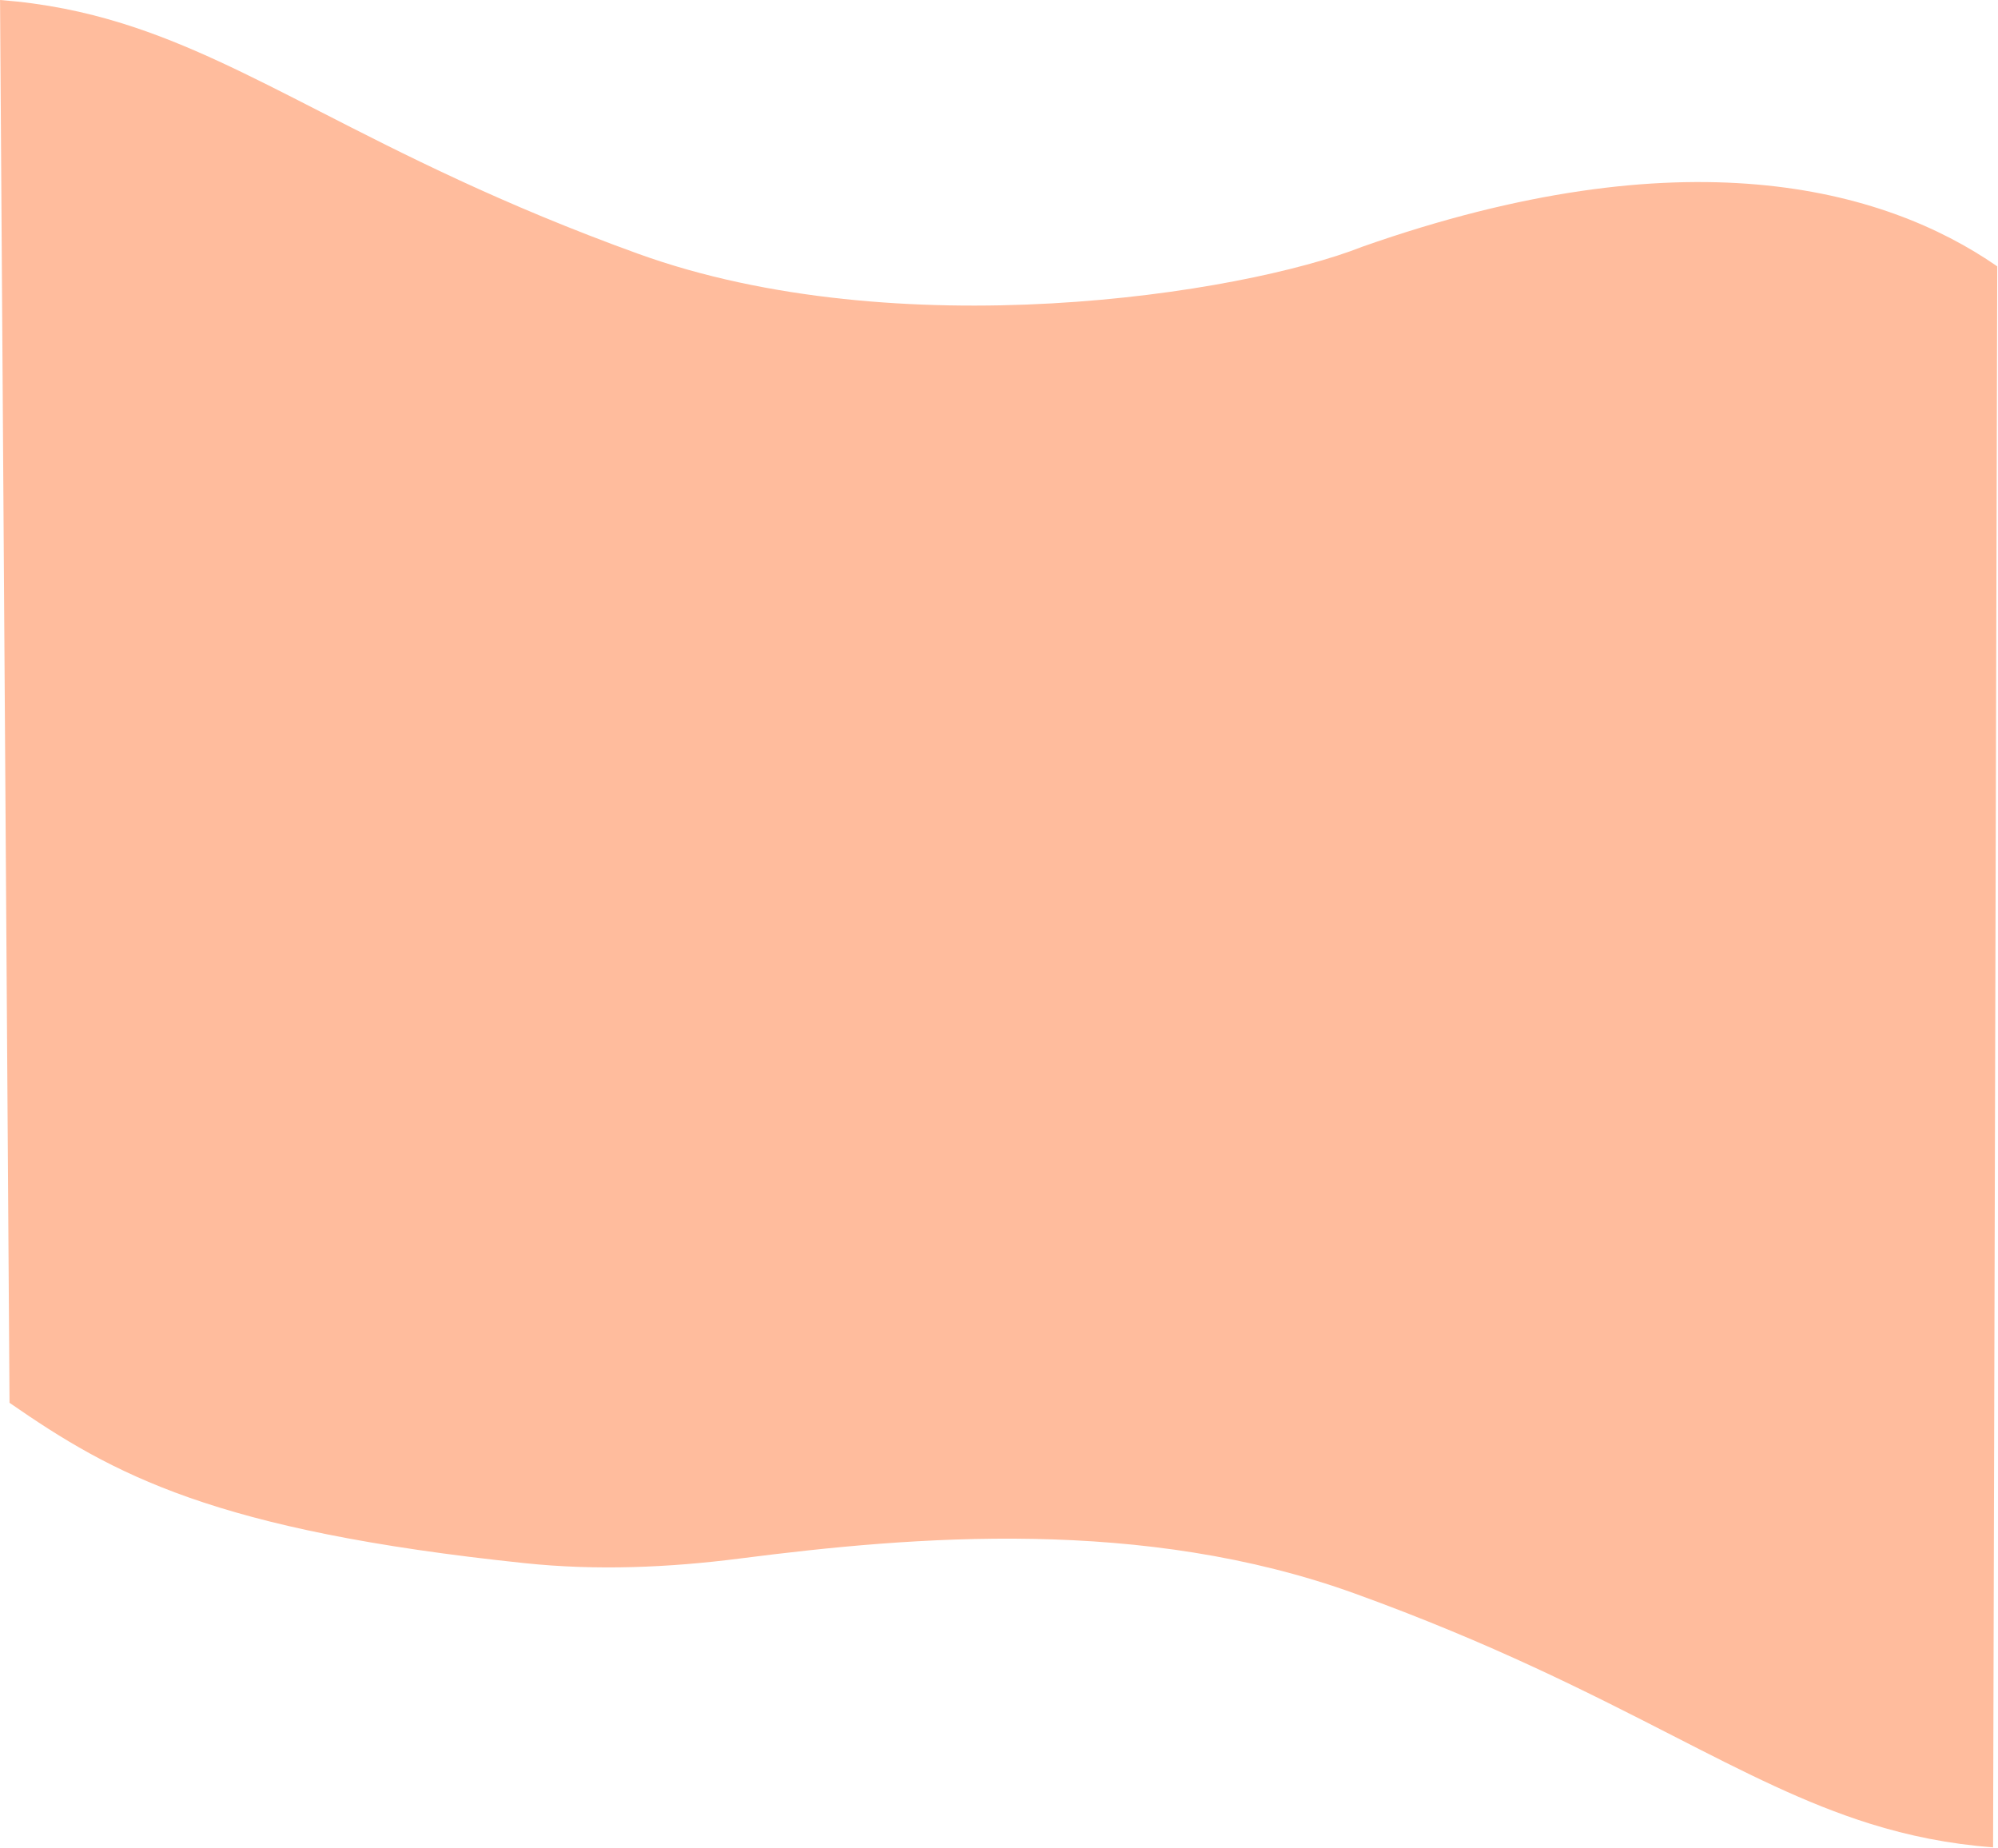 <?xml version="1.0" encoding="UTF-8"?> <svg xmlns="http://www.w3.org/2000/svg" width="1704" height="1576" viewBox="0 0 1704 1576" fill="none"> <path d="M1162.14 210.295C1057.64 251.493 765.008 296.207 544.211 216.386C427.49 174.19 343.868 131.395 272.82 95.035C211.941 63.879 160.294 37.448 104.963 20.165C72.179 9.925 38.102 2.896 0.046 5.9261e-05L8.122 1196.23C96.343 1257.36 182.248 1305.18 447.788 1332.99C508.685 1339.37 570.107 1336.81 631.018 1329C780.112 1309.88 974.789 1293.55 1155.64 1358.93C1272.36 1401.12 1355.98 1443.92 1427.03 1480.28C1487.91 1511.43 1539.55 1537.86 1594.88 1555.15C1627.67 1565.39 1661.74 1572.42 1699.8 1575.31L1703.36 227.128C1605.69 159.447 1434.89 114.325 1162.14 210.295Z" fill="#FFBC9D"></path> </svg> 